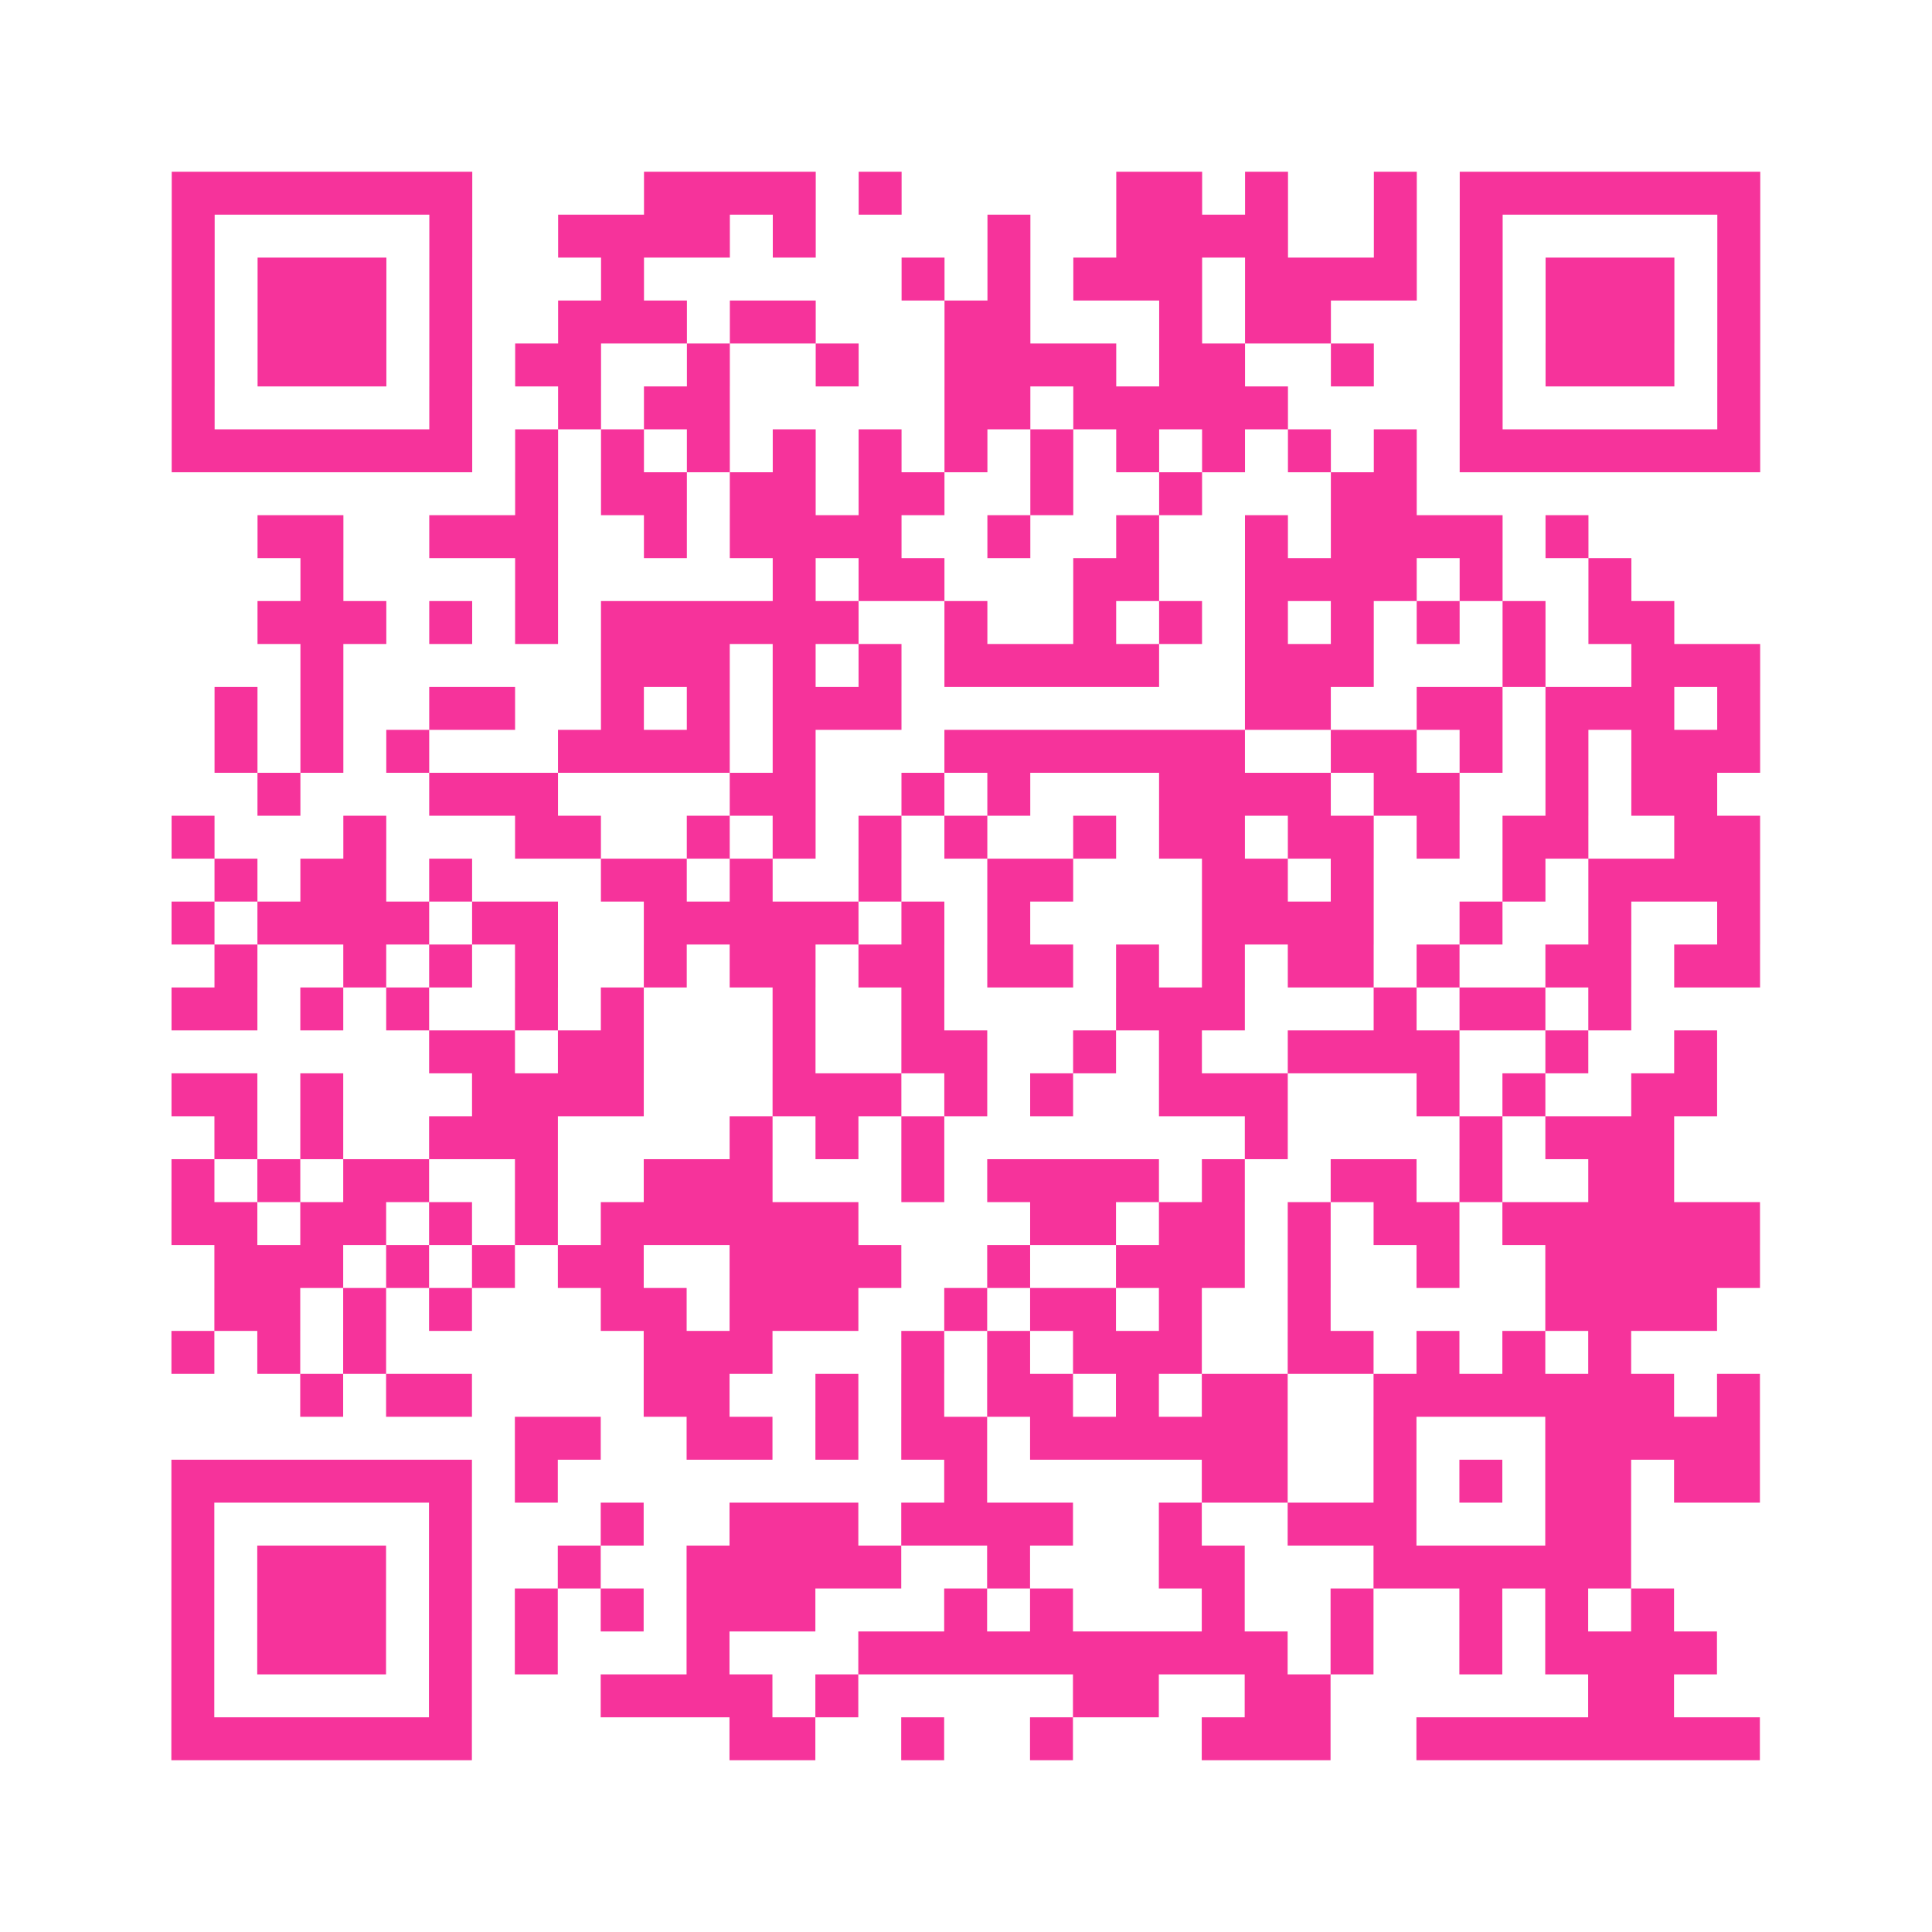 <?xml version="1.0" encoding="UTF-8"?>
<svg xmlns="http://www.w3.org/2000/svg" viewBox="0 0 45 45" class="pyqrcode"><path fill="transparent" d="M0 0h45v45h-45z"/><path stroke="#f6339b" class="pyqrline" d="M4 4.5h7m4 0h4m1 0h1m5 0h2m1 0h1m2 0h1m1 0h7m-37 1h1m5 0h1m2 0h4m1 0h1m4 0h1m2 0h4m2 0h1m1 0h1m5 0h1m-37 1h1m1 0h3m1 0h1m3 0h1m6 0h1m1 0h1m1 0h3m1 0h4m1 0h1m1 0h3m1 0h1m-37 1h1m1 0h3m1 0h1m2 0h3m1 0h2m3 0h2m3 0h1m1 0h2m3 0h1m1 0h3m1 0h1m-37 1h1m1 0h3m1 0h1m1 0h2m2 0h1m2 0h1m2 0h4m1 0h2m2 0h1m2 0h1m1 0h3m1 0h1m-37 1h1m5 0h1m2 0h1m1 0h2m5 0h2m1 0h5m4 0h1m5 0h1m-37 1h7m1 0h1m1 0h1m1 0h1m1 0h1m1 0h1m1 0h1m1 0h1m1 0h1m1 0h1m1 0h1m1 0h1m1 0h7m-29 1h1m1 0h2m1 0h2m1 0h2m2 0h1m2 0h1m3 0h2m-27 1h2m2 0h3m2 0h1m1 0h4m2 0h1m2 0h1m2 0h1m1 0h4m1 0h1m-30 1h1m4 0h1m5 0h1m1 0h2m3 0h2m2 0h4m1 0h1m2 0h1m-32 1h3m1 0h1m1 0h1m1 0h6m2 0h1m2 0h1m1 0h1m1 0h1m1 0h1m1 0h1m1 0h1m1 0h2m-32 1h1m6 0h3m1 0h1m1 0h1m1 0h5m2 0h3m3 0h1m2 0h3m-36 1h1m1 0h1m2 0h2m2 0h1m1 0h1m1 0h3m8 0h2m2 0h2m1 0h3m1 0h1m-36 1h1m1 0h1m1 0h1m3 0h4m1 0h1m3 0h7m2 0h2m1 0h1m1 0h1m1 0h3m-35 1h1m3 0h3m4 0h2m2 0h1m1 0h1m3 0h4m1 0h2m2 0h1m1 0h2m-36 1h1m3 0h1m3 0h2m2 0h1m1 0h1m1 0h1m1 0h1m2 0h1m1 0h2m1 0h2m1 0h1m1 0h2m2 0h2m-36 1h1m1 0h2m1 0h1m3 0h2m1 0h1m2 0h1m2 0h2m3 0h2m1 0h1m3 0h1m1 0h4m-37 1h1m1 0h4m1 0h2m2 0h5m1 0h1m1 0h1m4 0h4m2 0h1m2 0h1m2 0h1m-36 1h1m2 0h1m1 0h1m1 0h1m2 0h1m1 0h2m1 0h2m1 0h2m1 0h1m1 0h1m1 0h2m1 0h1m2 0h2m1 0h2m-37 1h2m1 0h1m1 0h1m2 0h1m1 0h1m3 0h1m2 0h1m4 0h3m3 0h1m1 0h2m1 0h1m-28 1h2m1 0h2m3 0h1m2 0h2m2 0h1m1 0h1m2 0h4m2 0h1m2 0h1m-36 1h2m1 0h1m3 0h4m3 0h3m1 0h1m1 0h1m2 0h3m3 0h1m1 0h1m2 0h2m-35 1h1m1 0h1m2 0h3m4 0h1m1 0h1m1 0h1m7 0h1m4 0h1m1 0h3m-35 1h1m1 0h1m1 0h2m2 0h1m2 0h3m3 0h1m1 0h4m1 0h1m2 0h2m1 0h1m2 0h2m-35 1h2m1 0h2m1 0h1m1 0h1m1 0h6m4 0h2m1 0h2m1 0h1m1 0h2m1 0h6m-36 1h3m1 0h1m1 0h1m1 0h2m2 0h4m2 0h1m2 0h3m1 0h1m2 0h1m2 0h5m-36 1h2m1 0h1m1 0h1m3 0h2m1 0h3m2 0h1m1 0h2m1 0h1m2 0h1m5 0h4m-36 1h1m1 0h1m1 0h1m6 0h3m3 0h1m1 0h1m1 0h3m2 0h2m1 0h1m1 0h1m1 0h1m-31 1h1m1 0h2m4 0h2m2 0h1m1 0h1m1 0h2m1 0h1m1 0h2m2 0h7m1 0h1m-29 1h2m2 0h2m1 0h1m1 0h2m1 0h6m2 0h1m3 0h5m-37 1h7m1 0h1m9 0h1m5 0h2m2 0h1m1 0h1m1 0h2m1 0h2m-37 1h1m5 0h1m3 0h1m2 0h3m1 0h4m2 0h1m2 0h3m3 0h2m-34 1h1m1 0h3m1 0h1m2 0h1m2 0h5m2 0h1m3 0h2m3 0h6m-34 1h1m1 0h3m1 0h1m1 0h1m1 0h1m1 0h3m3 0h1m1 0h1m3 0h1m2 0h1m2 0h1m1 0h1m1 0h1m-35 1h1m1 0h3m1 0h1m1 0h1m3 0h1m3 0h10m1 0h1m2 0h1m1 0h4m-36 1h1m5 0h1m3 0h4m1 0h1m5 0h2m2 0h2m6 0h2m-35 1h7m6 0h2m2 0h1m2 0h1m3 0h3m2 0h8"/></svg>
